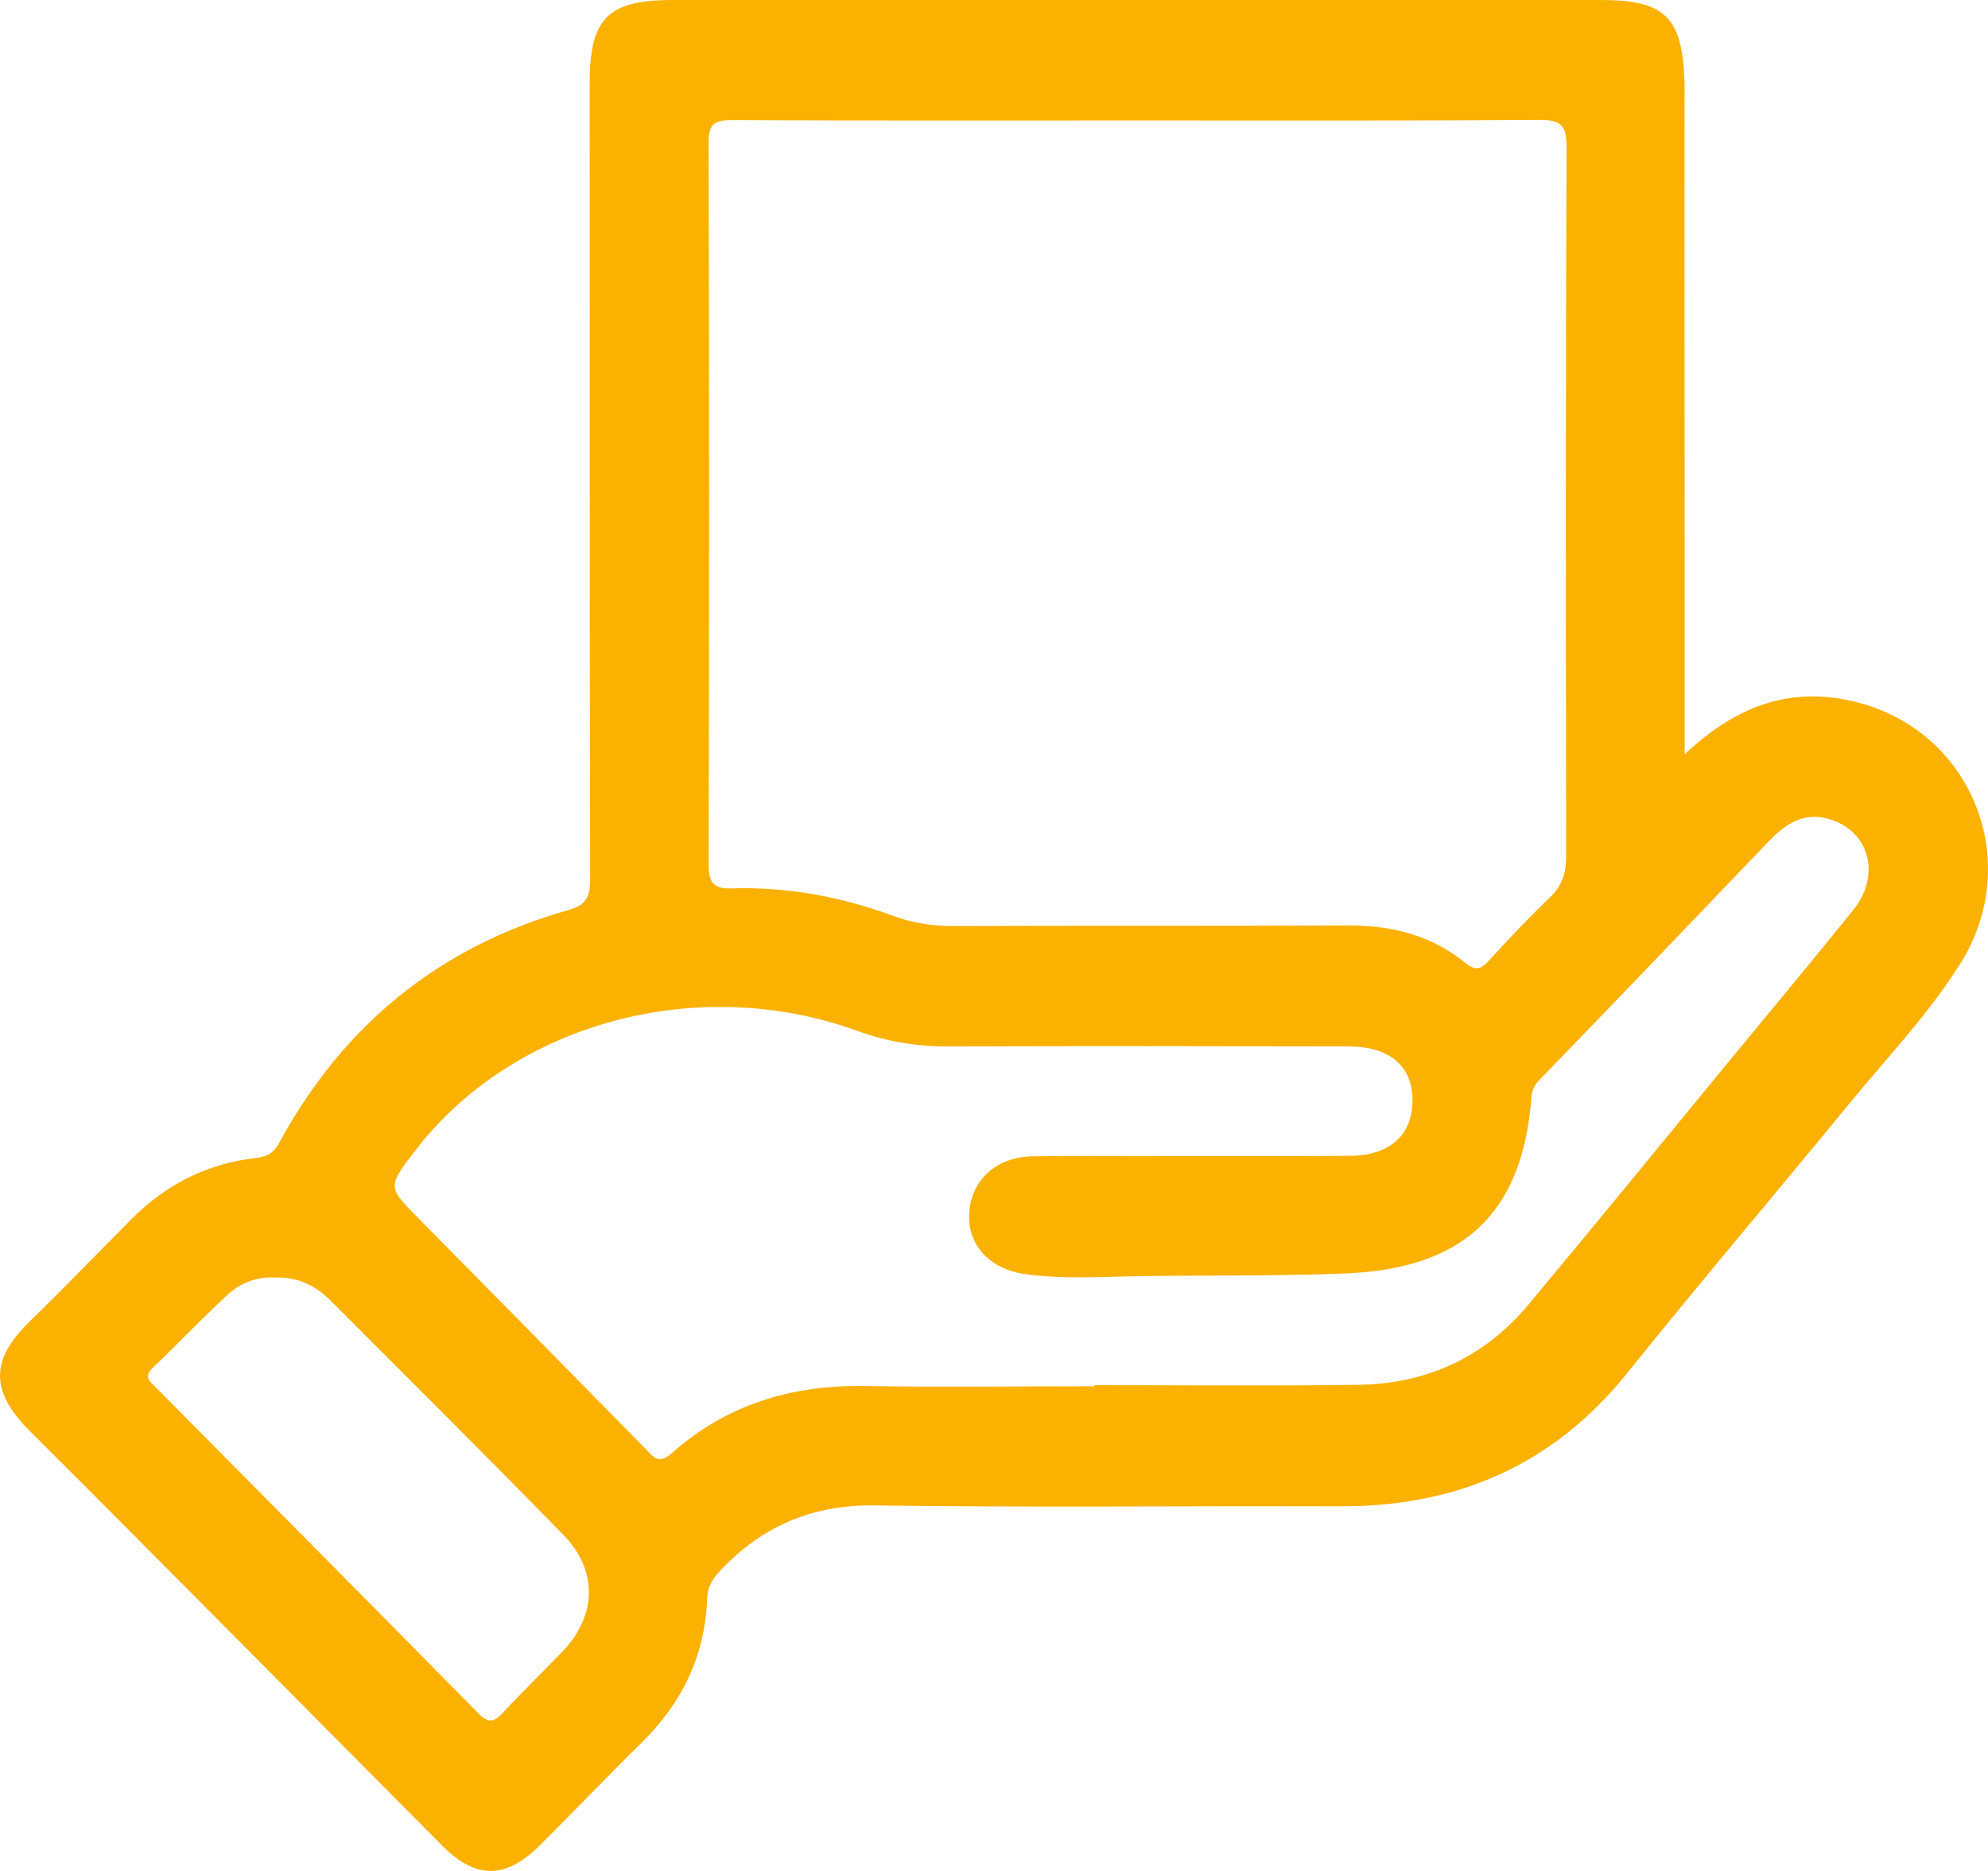 <svg width="34" height="32" viewBox="0 0 34 32" fill="none" xmlns="http://www.w3.org/2000/svg">
<path d="M28.812 12.901C29.741 12.026 30.695 11.724 31.805 12.024C33.744 12.547 34.608 14.749 33.531 16.473C32.995 17.332 32.294 18.065 31.654 18.845C30.383 20.394 29.087 21.92 27.833 23.48C26.559 25.067 24.91 25.769 22.922 25.763C20.27 25.755 17.619 25.785 14.967 25.748C13.904 25.733 13.049 26.093 12.326 26.854C12.187 27 12.101 27.137 12.093 27.353C12.056 28.323 11.661 29.131 10.974 29.805C10.382 30.386 9.81 30.99 9.22 31.574C8.645 32.142 8.135 32.142 7.565 31.569C5.212 29.205 2.87 26.829 0.508 24.474C-0.212 23.754 -0.128 23.219 0.52 22.589C1.104 22.022 1.67 21.433 2.245 20.855C2.838 20.258 3.548 19.898 4.378 19.806C4.581 19.784 4.688 19.709 4.782 19.534C5.883 17.513 7.533 16.183 9.728 15.563C10.036 15.477 10.094 15.327 10.093 15.032C10.084 10.497 10.086 5.961 10.085 1.426C10.085 0.31 10.395 0 11.511 0C16.8 0 22.09 0 27.378 0C28.471 0 28.769 0.287 28.809 1.382C28.814 1.501 28.81 1.621 28.81 1.74C28.81 5.246 28.811 8.752 28.812 12.258C28.812 12.431 28.812 12.604 28.812 12.901ZM19.465 2.061C17.152 2.061 14.838 2.066 12.524 2.055C12.234 2.053 12.117 2.104 12.119 2.437C12.131 6.555 12.13 10.673 12.12 14.792C12.12 15.103 12.21 15.205 12.514 15.195C13.465 15.166 14.387 15.337 15.279 15.666C15.617 15.791 15.957 15.84 16.316 15.838C18.556 15.83 20.796 15.839 23.036 15.828C23.783 15.824 24.469 15.988 25.057 16.466C25.218 16.597 25.314 16.594 25.454 16.441C25.794 16.069 26.141 15.701 26.505 15.353C26.716 15.151 26.786 14.93 26.786 14.64C26.78 10.596 26.777 6.552 26.792 2.508C26.794 2.12 26.671 2.049 26.317 2.052C24.033 2.068 21.749 2.06 19.465 2.061V2.061ZM18.72 23.709C18.72 23.703 18.72 23.697 18.72 23.691C20.222 23.691 21.725 23.706 23.228 23.686C24.39 23.669 25.381 23.223 26.138 22.316C27.294 20.932 28.433 19.534 29.579 18.142C30.287 17.284 30.999 16.428 31.697 15.563C32.184 14.957 31.963 14.188 31.255 14.001C30.83 13.888 30.522 14.105 30.242 14.398C28.94 15.76 27.637 17.12 26.326 18.473C26.235 18.567 26.201 18.647 26.191 18.773C26.035 20.785 25.002 21.701 23.002 21.781C21.855 21.826 20.71 21.81 19.564 21.826C18.888 21.834 18.208 21.886 17.535 21.792C16.909 21.705 16.538 21.278 16.577 20.733C16.617 20.177 17.045 19.788 17.658 19.778C18.351 19.766 19.043 19.773 19.736 19.773C20.857 19.773 21.976 19.779 23.097 19.769C23.805 19.762 24.19 19.375 24.155 18.744C24.126 18.211 23.737 17.898 23.064 17.897C20.78 17.892 18.496 17.89 16.212 17.898C15.674 17.9 15.165 17.814 14.657 17.63C11.924 16.64 8.773 17.501 7.1 19.681C6.622 20.304 6.625 20.3 7.162 20.843C8.455 22.151 9.745 23.462 11.033 24.773C11.17 24.912 11.257 25.062 11.487 24.857C12.428 24.019 13.545 23.686 14.788 23.706C16.099 23.727 17.411 23.71 18.723 23.71L18.72 23.709ZM4.703 21.851C4.39 21.832 4.111 21.944 3.891 22.146C3.455 22.546 3.049 22.981 2.618 23.388C2.44 23.557 2.576 23.64 2.677 23.742C4.513 25.596 6.352 27.446 8.182 29.305C8.355 29.481 8.452 29.456 8.602 29.293C8.935 28.934 9.287 28.594 9.625 28.241C10.206 27.635 10.229 26.859 9.634 26.251C8.318 24.904 6.984 23.577 5.654 22.245C5.393 21.984 5.08 21.834 4.703 21.852V21.851Z" fill="#FBB100"/>
</svg>
